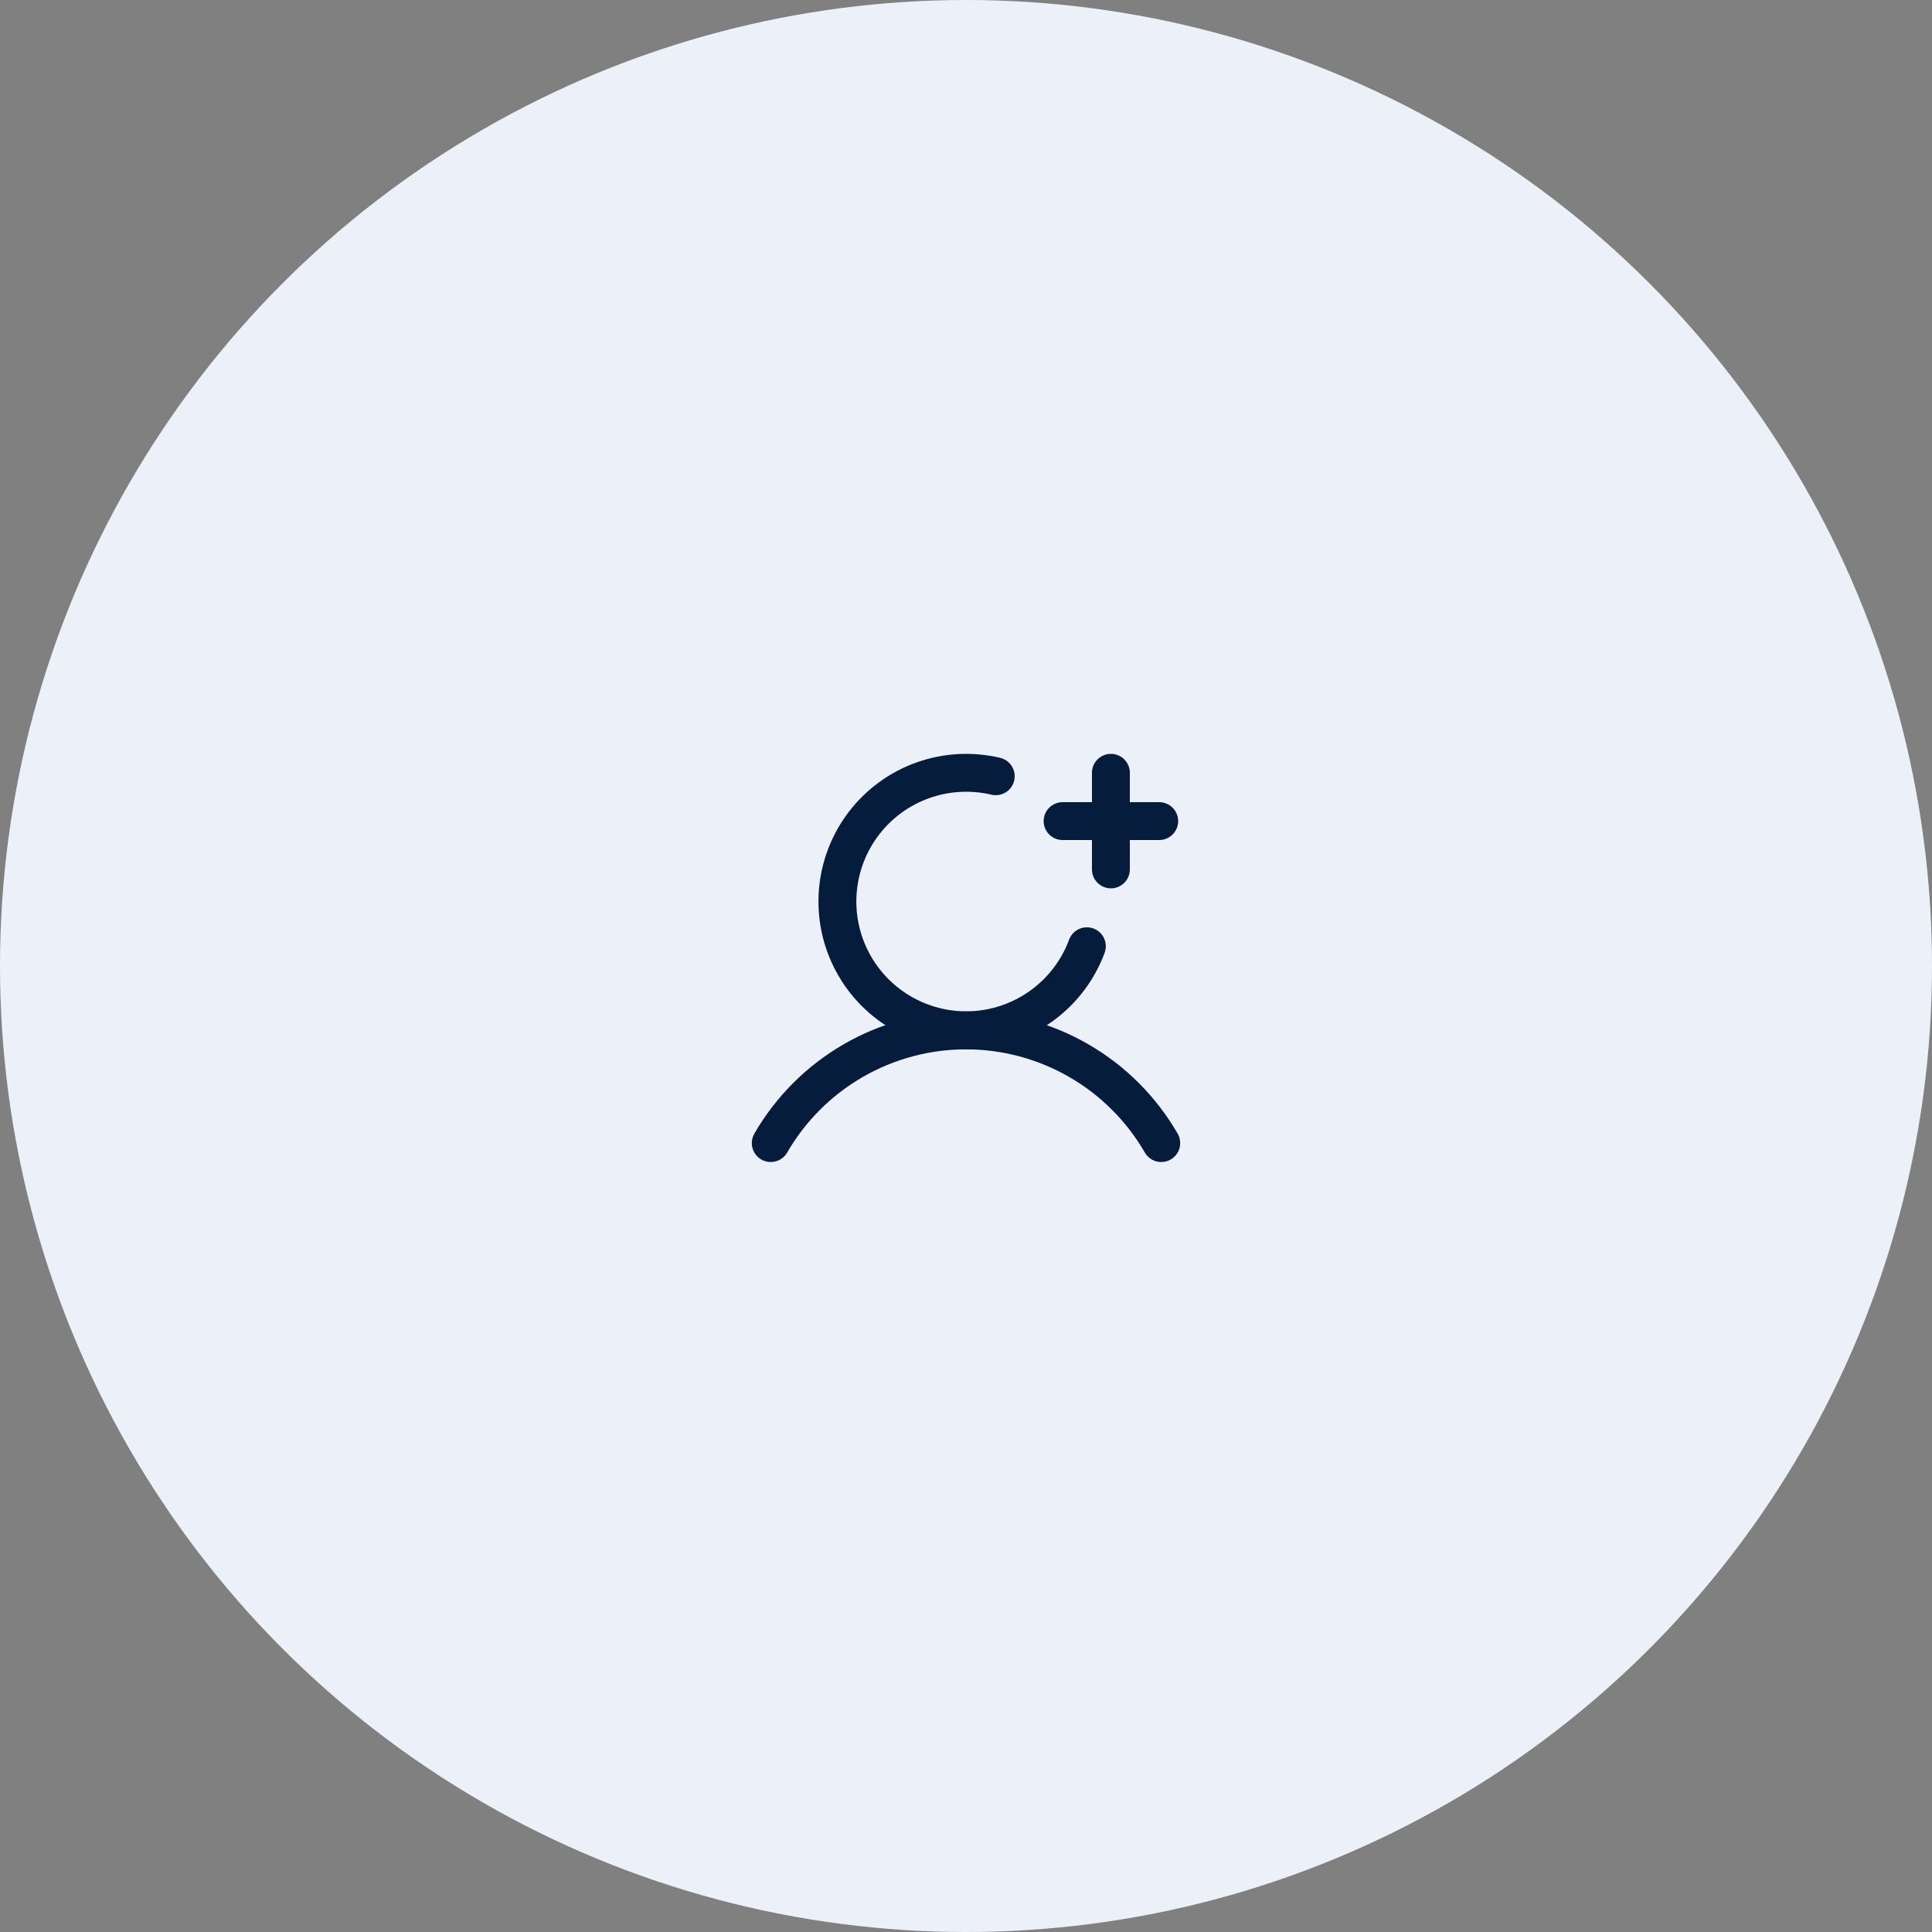 <?xml version="1.0" encoding="UTF-8"?> <svg xmlns="http://www.w3.org/2000/svg" width="90" height="90" viewBox="0 0 90 90" fill="none"><rect x="0" y="0" width="90" height="90" fill="#808080" stroke="none"/> <circle cx="45" cy="45" r="45" fill="#ECF1F9"></circle> <path d="M49.5 38.25H54" stroke="#061C3D" stroke-width="1.765" stroke-linecap="round" stroke-linejoin="round"></path> <path d="M51.75 36V40.5" stroke="#061C3D" stroke-width="1.765" stroke-linecap="round" stroke-linejoin="round"></path> <path d="M35.905 53.249C36.827 51.653 38.153 50.328 39.75 49.406C41.346 48.485 43.157 48 45 48C46.843 48 48.654 48.485 50.251 49.407C51.847 50.328 53.173 51.653 54.095 53.249" stroke="#061C3D" stroke-width="1.765" stroke-linecap="round" stroke-linejoin="round"></path> <path d="M50.63 44.08C50.229 45.163 49.523 46.107 48.599 46.798C47.674 47.49 46.57 47.9 45.418 47.98C44.266 48.059 43.115 47.804 42.105 47.245C41.094 46.686 40.266 45.848 39.721 44.83C39.175 43.812 38.935 42.658 39.029 41.507C39.124 40.356 39.548 39.257 40.252 38.342C40.956 37.426 41.909 36.733 42.997 36.347C44.085 35.96 45.262 35.895 46.386 36.161" stroke="#061C3D" stroke-width="1.765" stroke-linecap="round" stroke-linejoin="round"></path> </svg> 